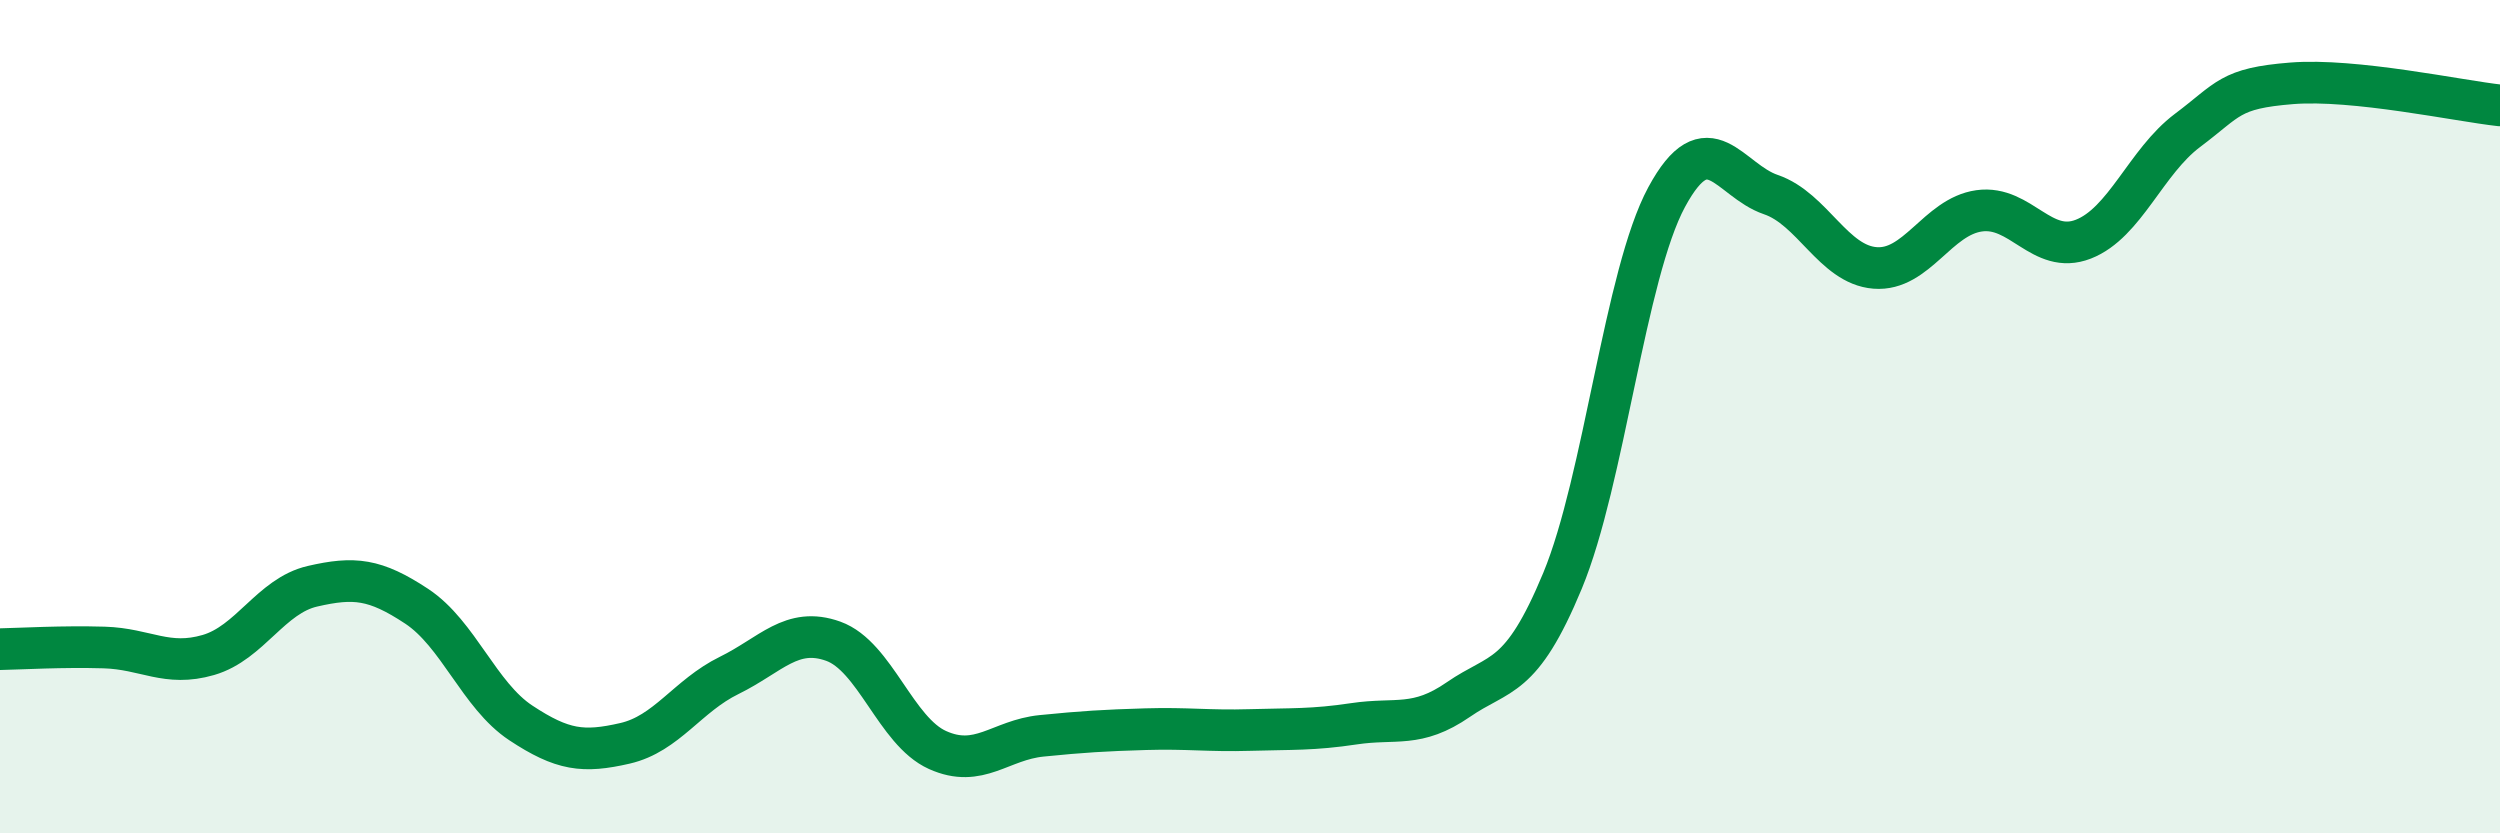 
    <svg width="60" height="20" viewBox="0 0 60 20" xmlns="http://www.w3.org/2000/svg">
      <path
        d="M 0,15.58 C 0.5,15.57 1.5,15.51 2.5,15.54 C 3.5,15.57 4,16.01 5,15.72 C 6,15.43 6.5,14.3 7.5,14.07 C 8.5,13.84 9,13.89 10,14.55 C 11,15.21 11.5,16.69 12.5,17.35 C 13.5,18.01 14,18.07 15,17.84 C 16,17.61 16.5,16.7 17.5,16.21 C 18.5,15.72 19,15.03 20,15.39 C 21,15.75 21.5,17.55 22.5,18 C 23.5,18.45 24,17.76 25,17.66 C 26,17.56 26.5,17.53 27.5,17.5 C 28.5,17.47 29,17.55 30,17.52 C 31,17.49 31.5,17.52 32.5,17.37 C 33.5,17.22 34,17.48 35,16.79 C 36,16.1 36.5,16.35 37.5,13.94 C 38.5,11.53 39,6.58 40,4.73 C 41,2.88 41.5,4.33 42.5,4.67 C 43.5,5.01 44,6.35 45,6.43 C 46,6.51 46.5,5.2 47.5,5.06 C 48.5,4.92 49,6.13 50,5.74 C 51,5.35 51.5,3.88 52.5,3.13 C 53.5,2.38 53.5,2.12 55,2 C 56.5,1.88 59,2.42 60,2.53L60 20L0 20Z"
        fill="#008740"
        opacity="0.1"
        stroke-linecap="round"
        stroke-linejoin="round"
      />
      <path
        d="M 0,15.58 C 0.5,15.57 1.5,15.51 2.5,15.54 C 3.5,15.57 4,16.01 5,15.72 C 6,15.43 6.5,14.3 7.5,14.07 C 8.5,13.84 9,13.89 10,14.55 C 11,15.21 11.5,16.69 12.5,17.35 C 13.5,18.01 14,18.07 15,17.84 C 16,17.61 16.5,16.7 17.5,16.21 C 18.5,15.72 19,15.03 20,15.39 C 21,15.75 21.5,17.55 22.5,18 C 23.5,18.45 24,17.76 25,17.66 C 26,17.56 26.5,17.53 27.5,17.5 C 28.5,17.47 29,17.55 30,17.52 C 31,17.49 31.5,17.52 32.5,17.37 C 33.5,17.22 34,17.48 35,16.79 C 36,16.1 36.5,16.35 37.5,13.94 C 38.5,11.53 39,6.58 40,4.73 C 41,2.88 41.5,4.33 42.5,4.67 C 43.5,5.01 44,6.35 45,6.43 C 46,6.51 46.5,5.2 47.5,5.06 C 48.5,4.92 49,6.13 50,5.74 C 51,5.35 51.5,3.88 52.5,3.13 C 53.5,2.38 53.5,2.12 55,2 C 56.5,1.88 59,2.42 60,2.53"
        stroke="#008740"
        stroke-width="1"
        fill="none"
        stroke-linecap="round"
        stroke-linejoin="round"
      />
    </svg>
  